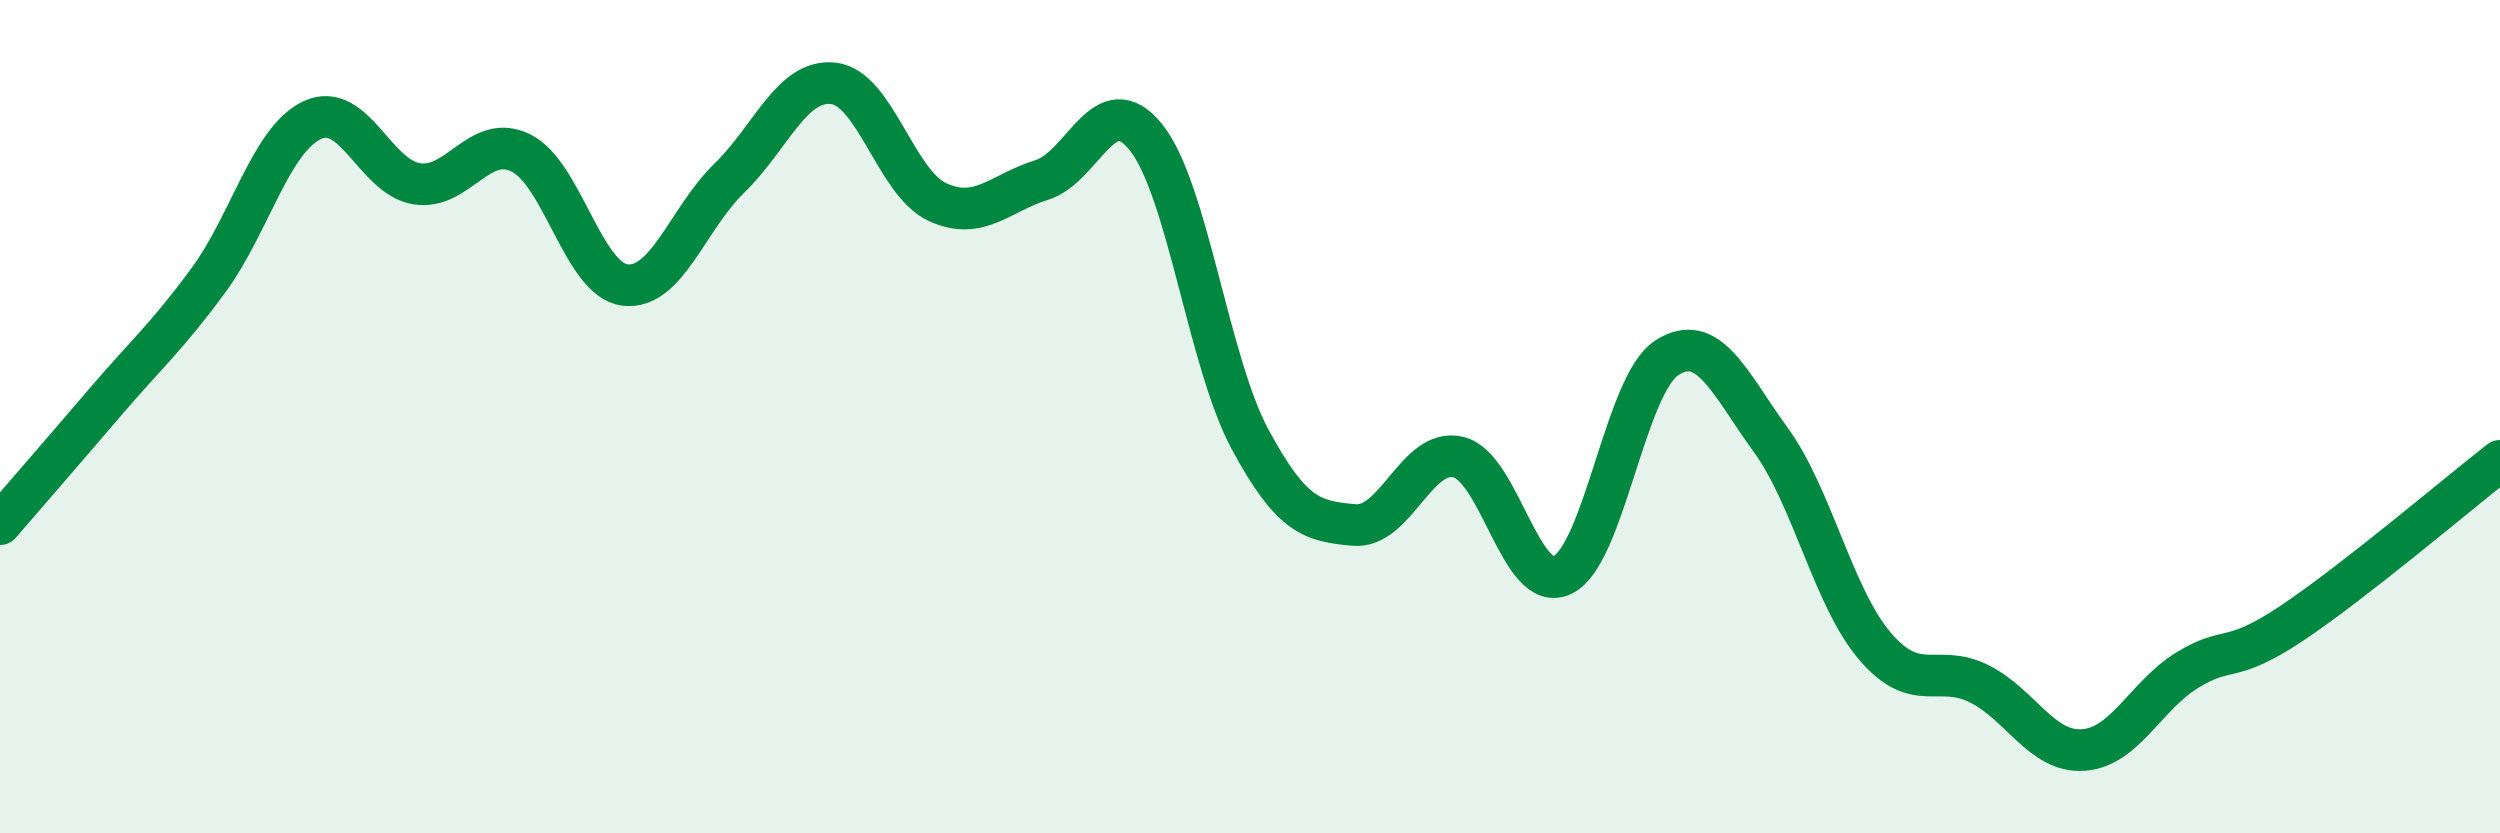 
    <svg width="60" height="20" viewBox="0 0 60 20" xmlns="http://www.w3.org/2000/svg">
      <path
        d="M 0,12.58 C 0.5,12 1.5,10.85 2.5,9.68 C 3.5,8.51 4,8.09 5,6.73 C 6,5.37 6.5,3.34 7.5,2.88 C 8.5,2.42 9,4.25 10,4.41 C 11,4.57 11.5,3.18 12.5,3.67 C 13.5,4.16 14,6.72 15,6.84 C 16,6.96 16.5,5.25 17.5,4.28 C 18.5,3.31 19,1.89 20,2 C 21,2.11 21.5,4.39 22.5,4.85 C 23.5,5.31 24,4.63 25,4.32 C 26,4.01 26.5,2.05 27.5,3.29 C 28.5,4.53 29,8.68 30,10.54 C 31,12.4 31.5,12.51 32.5,12.6 C 33.5,12.69 34,10.73 35,10.97 C 36,11.21 36.5,14.28 37.5,13.8 C 38.5,13.32 39,9.24 40,8.59 C 41,7.94 41.5,9.18 42.5,10.56 C 43.5,11.94 44,14.34 45,15.51 C 46,16.68 46.5,15.91 47.5,16.41 C 48.5,16.91 49,18.07 50,18 C 51,17.93 51.5,16.69 52.5,16.08 C 53.5,15.47 53.5,15.96 55,14.96 C 56.5,13.96 59,11.84 60,11.06L60 20L0 20Z"
        fill="#008740"
        opacity="0.1"
        stroke-linecap="round"
        stroke-linejoin="round"
      />
      <path
        d="M 0,12.58 C 0.5,12 1.5,10.85 2.5,9.68 C 3.5,8.51 4,8.09 5,6.73 C 6,5.37 6.5,3.34 7.5,2.88 C 8.5,2.42 9,4.25 10,4.41 C 11,4.57 11.5,3.18 12.5,3.67 C 13.5,4.16 14,6.72 15,6.84 C 16,6.96 16.5,5.25 17.5,4.28 C 18.5,3.31 19,1.89 20,2 C 21,2.11 21.5,4.39 22.5,4.85 C 23.5,5.31 24,4.63 25,4.32 C 26,4.01 26.5,2.05 27.5,3.29 C 28.5,4.53 29,8.68 30,10.54 C 31,12.4 31.5,12.51 32.5,12.6 C 33.5,12.69 34,10.73 35,10.97 C 36,11.21 36.5,14.28 37.5,13.8 C 38.5,13.32 39,9.24 40,8.59 C 41,7.94 41.5,9.18 42.5,10.56 C 43.5,11.94 44,14.34 45,15.51 C 46,16.68 46.5,15.91 47.5,16.41 C 48.5,16.91 49,18.07 50,18 C 51,17.93 51.5,16.69 52.5,16.08 C 53.5,15.47 53.5,15.96 55,14.96 C 56.5,13.96 59,11.84 60,11.06"
        stroke="#008740"
        stroke-width="1"
        fill="none"
        stroke-linecap="round"
        stroke-linejoin="round"
      />
    </svg>
  